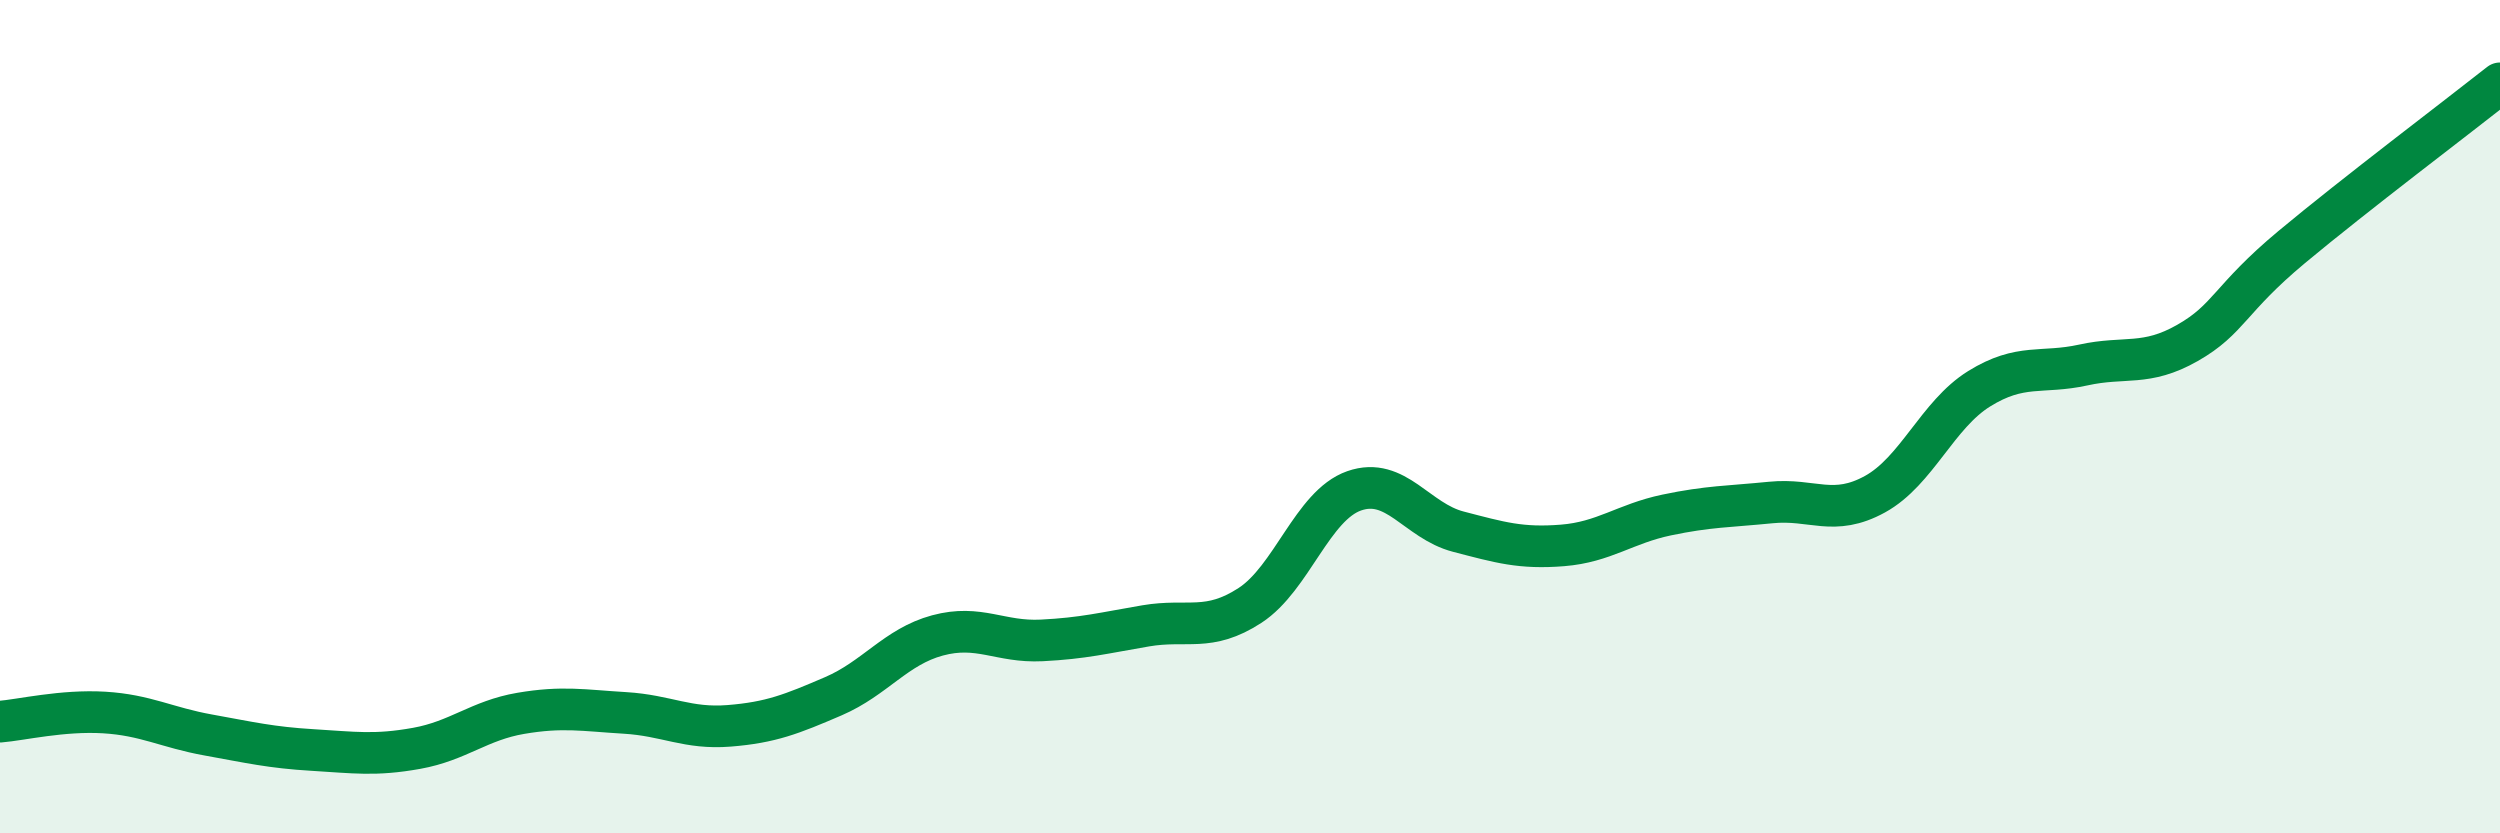 
    <svg width="60" height="20" viewBox="0 0 60 20" xmlns="http://www.w3.org/2000/svg">
      <path
        d="M 0,17.32 C 0.5,17.28 1.5,17.04 2.5,17.1 C 3.5,17.16 4,17.46 5,17.64 C 6,17.82 6.5,17.94 7.5,18 C 8.5,18.06 9,18.14 10,17.96 C 11,17.78 11.5,17.29 12.5,17.12 C 13.5,16.95 14,17.05 15,17.11 C 16,17.17 16.5,17.5 17.5,17.42 C 18.5,17.34 19,17.14 20,16.71 C 21,16.28 21.5,15.52 22.5,15.25 C 23.5,14.98 24,15.42 25,15.37 C 26,15.32 26.5,15.19 27.5,15.02 C 28.5,14.85 29,15.18 30,14.53 C 31,13.88 31.5,12.13 32.5,11.78 C 33.5,11.43 34,12.5 35,12.76 C 36,13.02 36.5,13.17 37.5,13.09 C 38.5,13.01 39,12.57 40,12.36 C 41,12.15 41.5,12.16 42.5,12.06 C 43.5,11.96 44,12.41 45,11.86 C 46,11.31 46.5,9.95 47.5,9.33 C 48.5,8.71 49,8.98 50,8.76 C 51,8.54 51.5,8.8 52.5,8.23 C 53.5,7.66 53.5,7.18 55,5.93 C 56.5,4.68 59,2.79 60,2L60 20L0 20Z"
        fill="#008740"
        opacity="0.1"
        stroke-linecap="round"
        stroke-linejoin="round"
      />
      <path
        d="M 0,17.32 C 0.5,17.28 1.5,17.04 2.5,17.1 C 3.5,17.16 4,17.46 5,17.64 C 6,17.82 6.5,17.94 7.5,18 C 8.5,18.06 9,18.14 10,17.96 C 11,17.78 11.5,17.29 12.5,17.12 C 13.5,16.95 14,17.05 15,17.11 C 16,17.17 16.5,17.5 17.5,17.42 C 18.5,17.34 19,17.14 20,16.71 C 21,16.28 21.5,15.52 22.5,15.25 C 23.5,14.98 24,15.42 25,15.37 C 26,15.32 26.5,15.19 27.5,15.02 C 28.5,14.85 29,15.18 30,14.53 C 31,13.88 31.5,12.13 32.5,11.78 C 33.5,11.43 34,12.5 35,12.76 C 36,13.02 36.5,13.17 37.5,13.09 C 38.5,13.01 39,12.57 40,12.36 C 41,12.15 41.5,12.16 42.5,12.06 C 43.5,11.96 44,12.41 45,11.86 C 46,11.31 46.5,9.95 47.5,9.33 C 48.5,8.71 49,8.98 50,8.76 C 51,8.54 51.5,8.8 52.5,8.23 C 53.5,7.66 53.5,7.18 55,5.93 C 56.5,4.68 59,2.79 60,2"
        stroke="#008740"
        stroke-width="1"
        fill="none"
        stroke-linecap="round"
        stroke-linejoin="round"
      />
    </svg>
  